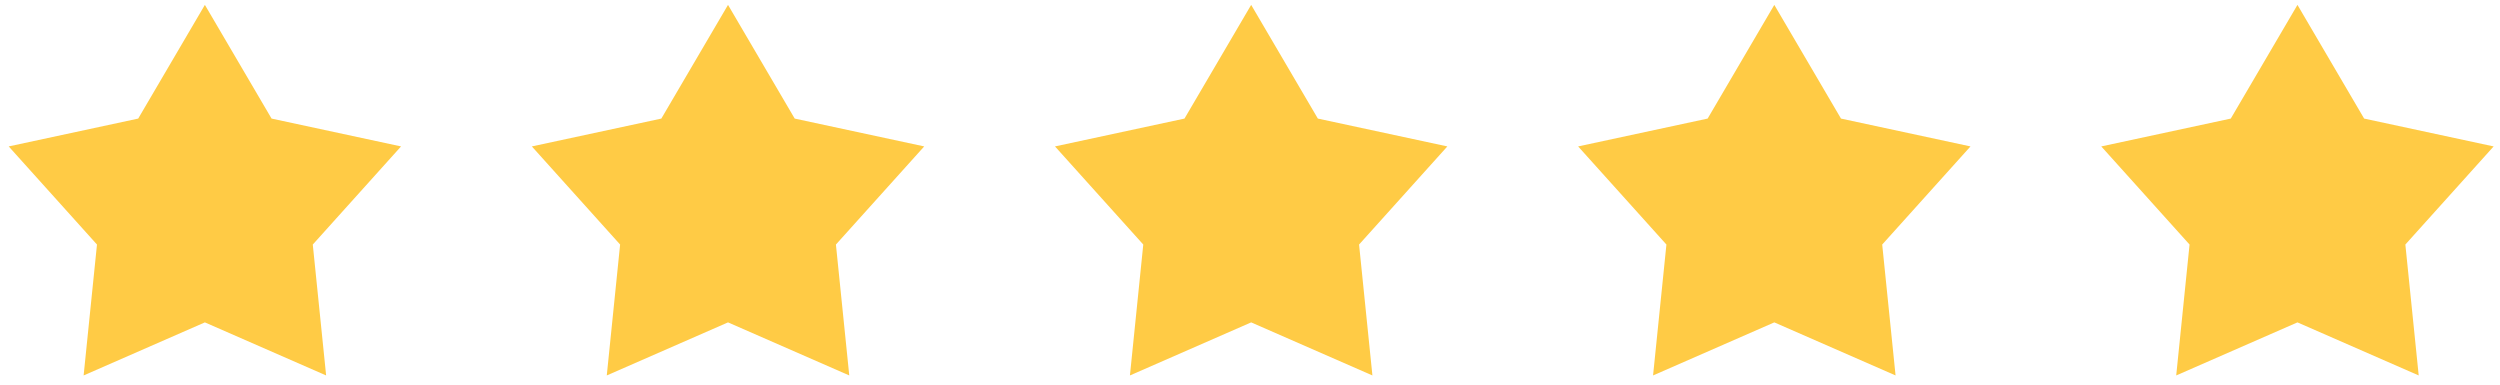 <svg width="169" height="26" viewBox="0 0 169 26" fill="none" xmlns="http://www.w3.org/2000/svg">
<path d="M13.85 0.33L18.358 8.016L27.111 9.898L21.144 16.531L22.046 25.38L13.85 21.793L5.653 25.38L6.556 16.531L0.588 9.898L9.342 8.016L13.85 0.33Z" fill="#FFCB45"/>
<path d="M49.214 0.33L53.722 8.016L62.476 9.898L56.508 16.531L57.41 25.38L49.214 21.793L41.018 25.38L41.92 16.531L35.953 9.898L44.706 8.016L49.214 0.33Z" fill="#FFCB45"/>
<path d="M84.579 0.33L89.087 8.016L97.841 9.898L91.873 16.531L92.775 25.38L84.579 21.793L76.383 25.38L77.285 16.531L71.317 9.898L80.071 8.016L84.579 0.33Z" fill="#FFCB45"/>
<path d="M119.943 0.33L124.451 8.016L133.205 9.898L127.237 16.531L128.14 25.38L119.943 21.793L111.747 25.38L112.65 16.531L106.682 9.898L115.436 8.016L119.943 0.33Z" fill="#FFCB45"/>
<path d="M155.308 0.33L159.816 8.016L168.57 9.898L162.602 16.531L163.504 25.38L155.308 21.793L147.112 25.38L148.014 16.531L142.046 9.898L150.8 8.016L155.308 0.33Z" fill="#FFCB45"/>
</svg>
